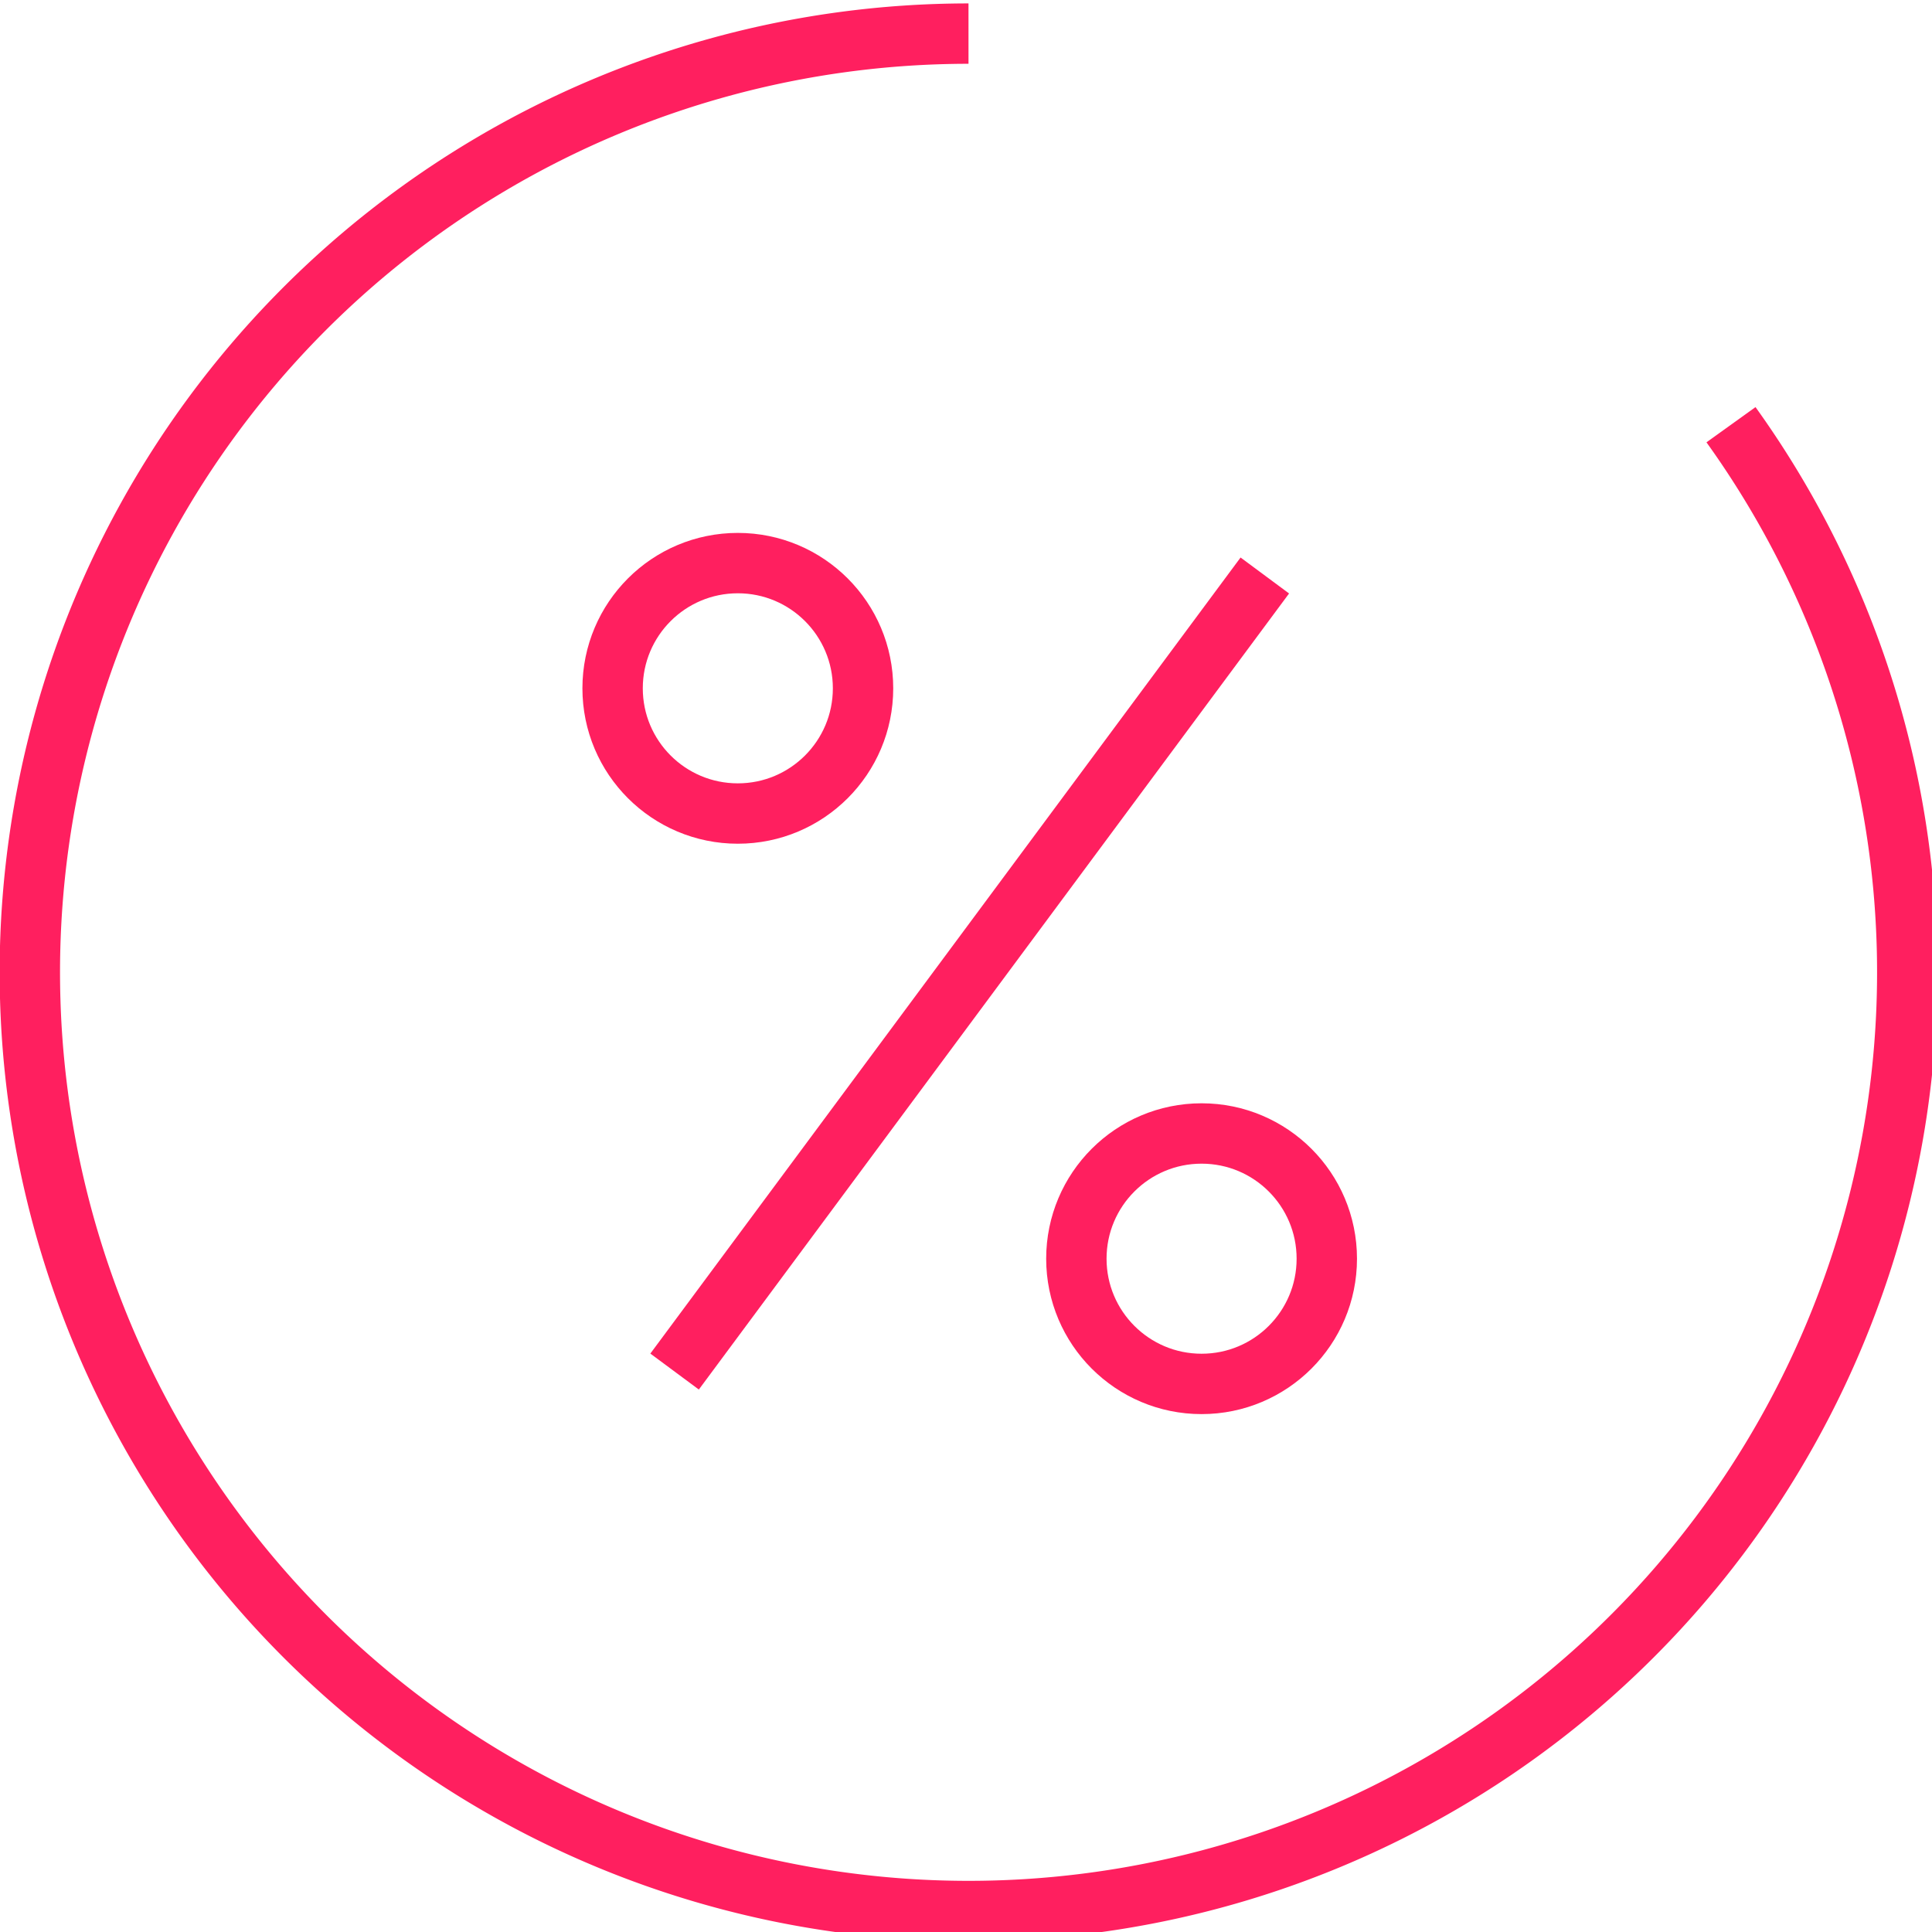 <svg xmlns="http://www.w3.org/2000/svg" xmlns:xlink="http://www.w3.org/1999/xlink" width="48" height="48" viewBox="0 0 48 48">
  <defs>
    <clipPath id="clip-path">
      <rect id="Rectangle_69" data-name="Rectangle 69" width="48" height="48" transform="translate(-0.217 -0.217)" fill="none" stroke="#ff1f5f" stroke-width="1.5"/>
    </clipPath>
  </defs>
  <g id="Group_54" data-name="Group 54" transform="translate(0.217 0.383)">
    <g id="Group_53" data-name="Group 53" transform="translate(0 -0.166)" clip-path="url(#clip-path)">
      <path id="Path_23" data-name="Path 23" d="M50.765,18.217A23.322,23.322,0,1,1,31.821,8.5" transform="translate(-7.976 -7.882)" fill="none" stroke="#ff1f5f" stroke-width="1.5"/>
      <line id="Line_15" data-name="Line 15" y1="19.778" x2="14.664" transform="translate(16.543 14.081)" fill="none" stroke="#ff1f5f" stroke-width="1.5"/>
      <circle id="Ellipse_42" data-name="Ellipse 42" cx="3.111" cy="3.111" r="3.111" transform="translate(15.003 13.773)" fill="none" stroke="#ff1f5f" stroke-width="1.5"/>
      <circle id="Ellipse_43" data-name="Ellipse 43" cx="3.111" cy="3.111" r="3.111" transform="translate(26.525 27.944)" fill="none" stroke="#ff1f5f" stroke-width="1.5"/>
    </g>
  </g>
</svg>
